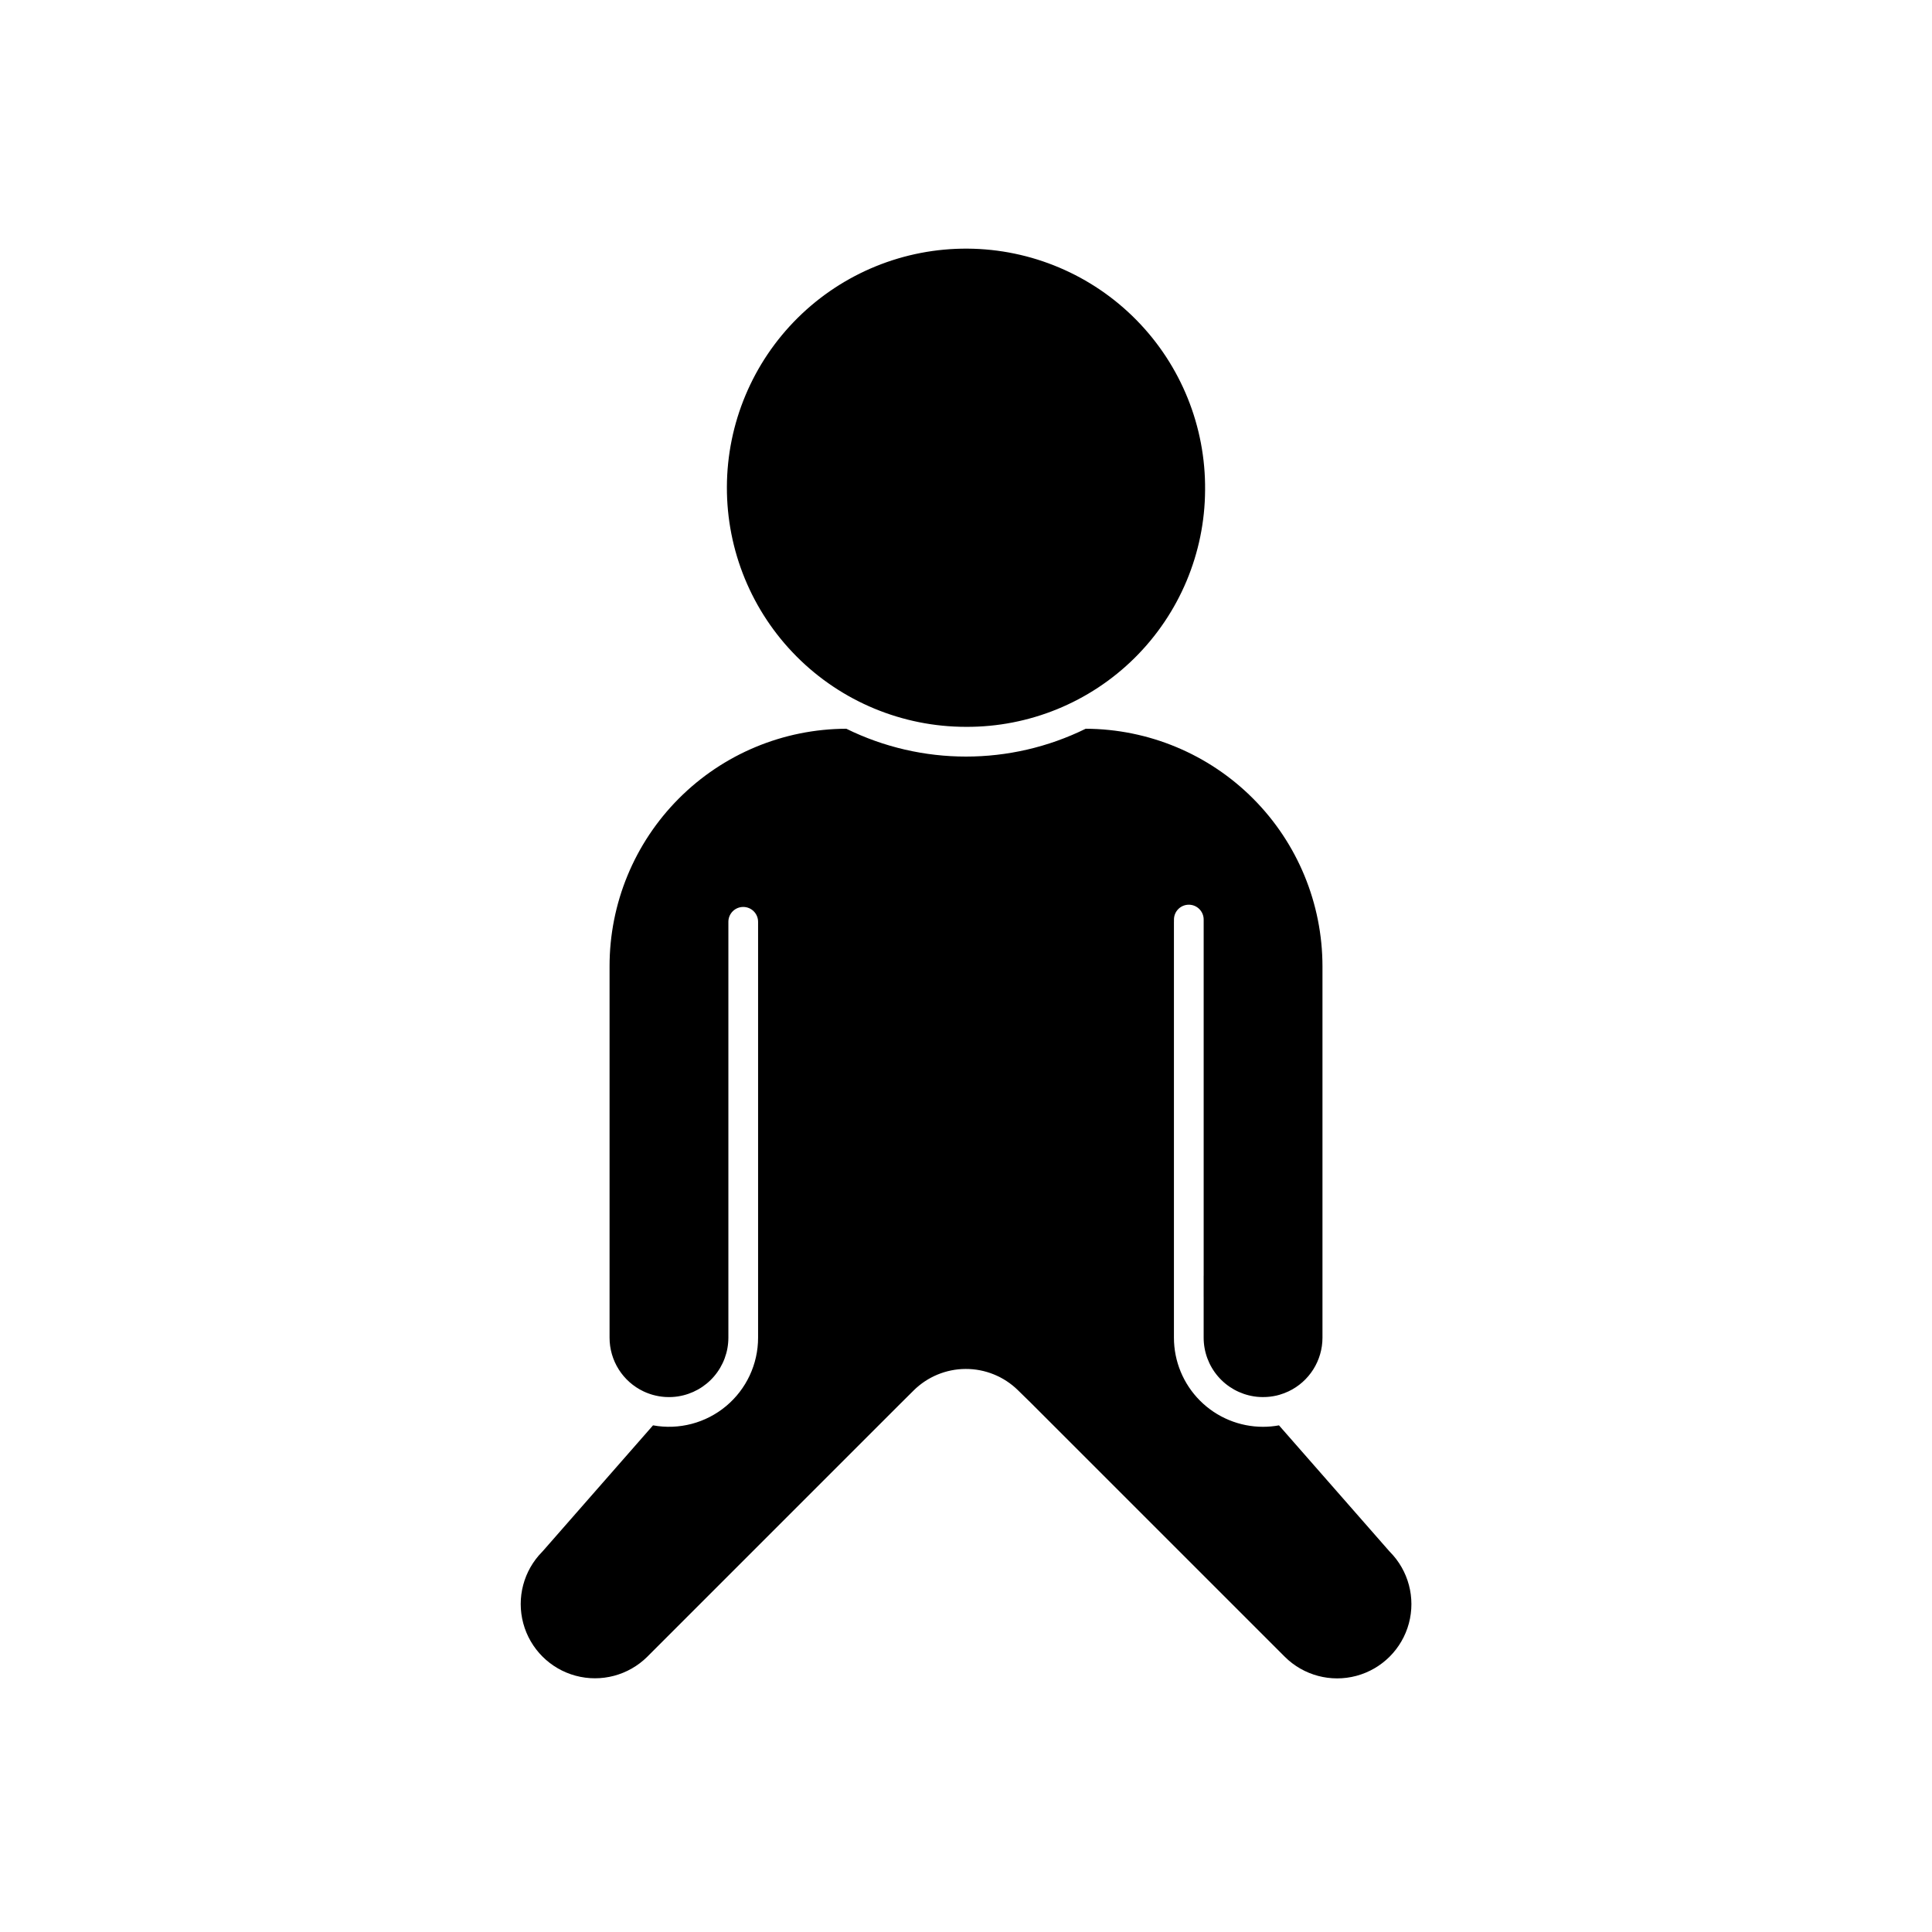 <?xml version="1.0" encoding="UTF-8"?>
<!-- Uploaded to: ICON Repo, www.iconrepo.com, Generator: ICON Repo Mixer Tools -->
<svg fill="#000000" width="800px" height="800px" version="1.1" viewBox="144 144 512 512" xmlns="http://www.w3.org/2000/svg">
 <g fill-rule="evenodd">
  <path d="m315.52 583.07 67.293-67.293 3.293-3.269v-0.004c3.668-3.644 8.625-5.699 13.793-5.719 5.172-0.02 10.145 1.996 13.84 5.609l3.43 3.356 0.031 0.031 67.289 67.285v0.004c4.977 4.945 12.207 6.867 18.984 5.043 6.773-1.824 12.066-7.113 13.891-13.891 1.82-6.773-0.102-14.008-5.043-18.984l-0.176-0.191-29.199-33.312c-1.395 0.254-2.809 0.379-4.223 0.383-6.262 0-12.27-2.488-16.699-6.918-4.43-4.43-6.918-10.434-6.918-16.699v-110.21l0.008-0.145v-0.453c0-2.176 1.762-3.938 3.938-3.938 2.172 0 3.934 1.762 3.934 3.938v94.406h-0.008v5.57l0.004 0.008v10.82c0 3.758 1.344 7.391 3.785 10.242 2.445 2.856 5.828 4.738 9.539 5.316l0.082 0.012c0.207 0.031 0.414 0.059 0.625 0.082l0.215 0.02 0.531 0.039 0.223 0.012c0.203 0.008 0.406 0.012 0.613 0.016h0.113c0.301 0 0.598-0.008 0.895-0.023l0.078-0.004c0.266-0.016 0.531-0.039 0.797-0.066l0.125-0.016c0.246-0.027 0.492-0.062 0.734-0.105l0.137-0.023c0.238-0.043 0.477-0.09 0.715-0.141l0.129-0.027c0.25-0.059 0.5-0.121 0.746-0.195l0.051-0.016h-0.004c0.82-0.238 1.621-0.543 2.394-0.91l0.004 0.004-0.004-0.004c2.684-1.277 4.949-3.293 6.535-5.809 1.586-2.516 2.43-5.43 2.43-8.402v-98.398c-0.004-16.664-6.606-32.648-18.367-44.449-11.762-11.805-27.723-18.465-44.383-18.527-20.004 9.832-43.43 9.832-63.434 0-16.668 0.043-32.641 6.695-44.402 18.504-11.766 11.809-18.363 27.801-18.344 44.473v98.398c0 2.981 0.844 5.894 2.434 8.414 1.59 2.516 3.863 4.531 6.555 5.809 0.23 0.113 0.465 0.215 0.703 0.312l0.23 0.09c0.176 0.07 0.355 0.141 0.535 0.203l0.285 0.098c0.164 0.055 0.332 0.109 0.5 0.16l0.312 0.09c0.164 0.043 0.328 0.09 0.492 0.125l0.316 0.074c0.172 0.039 0.344 0.074 0.52 0.105l0.305 0.055c0.191 0.031 0.383 0.055 0.574 0.082l0.254 0.031c0.223 0.023 0.445 0.043 0.672 0.059l0.188 0.012c0.289 0.016 0.582 0.023 0.875 0.023l0.164-0.004c0.188 0 0.371-0.004 0.555-0.012l0.277-0.016 0.461-0.035 0.277-0.027c0.176-0.02 0.352-0.043 0.527-0.066l0.176-0.023-0.004-0.004c3.703-0.582 7.078-2.465 9.516-5.312 2.441-2.848 3.781-6.473 3.789-10.223v-110.23c0-2.176 1.762-3.938 3.934-3.938 2.176 0 3.938 1.762 3.938 3.938v110.21c0.004 7.004-3.102 13.648-8.48 18.137-5.375 4.488-12.469 6.356-19.359 5.094l-29.195 33.316-0.176 0.191c-4.93 4.981-6.84 12.207-5.016 18.973s7.109 12.051 13.875 13.875 13.992-0.086 18.973-5.016z"/>
  <path d="m463.36 273.9c0.172-16.844-6.371-33.062-18.18-45.07-11.809-12.008-27.914-18.824-44.754-18.938-16.844-0.113-33.039 6.484-45.008 18.332-11.969 11.852-18.73 27.977-18.785 44.82-0.059 16.844 6.594 33.016 18.484 44.945 11.887 11.93 28.039 18.633 44.879 18.633 16.723 0.086 32.789-6.477 44.672-18.238 11.883-11.766 18.609-27.766 18.691-44.484z"/>
 </g>
</svg>